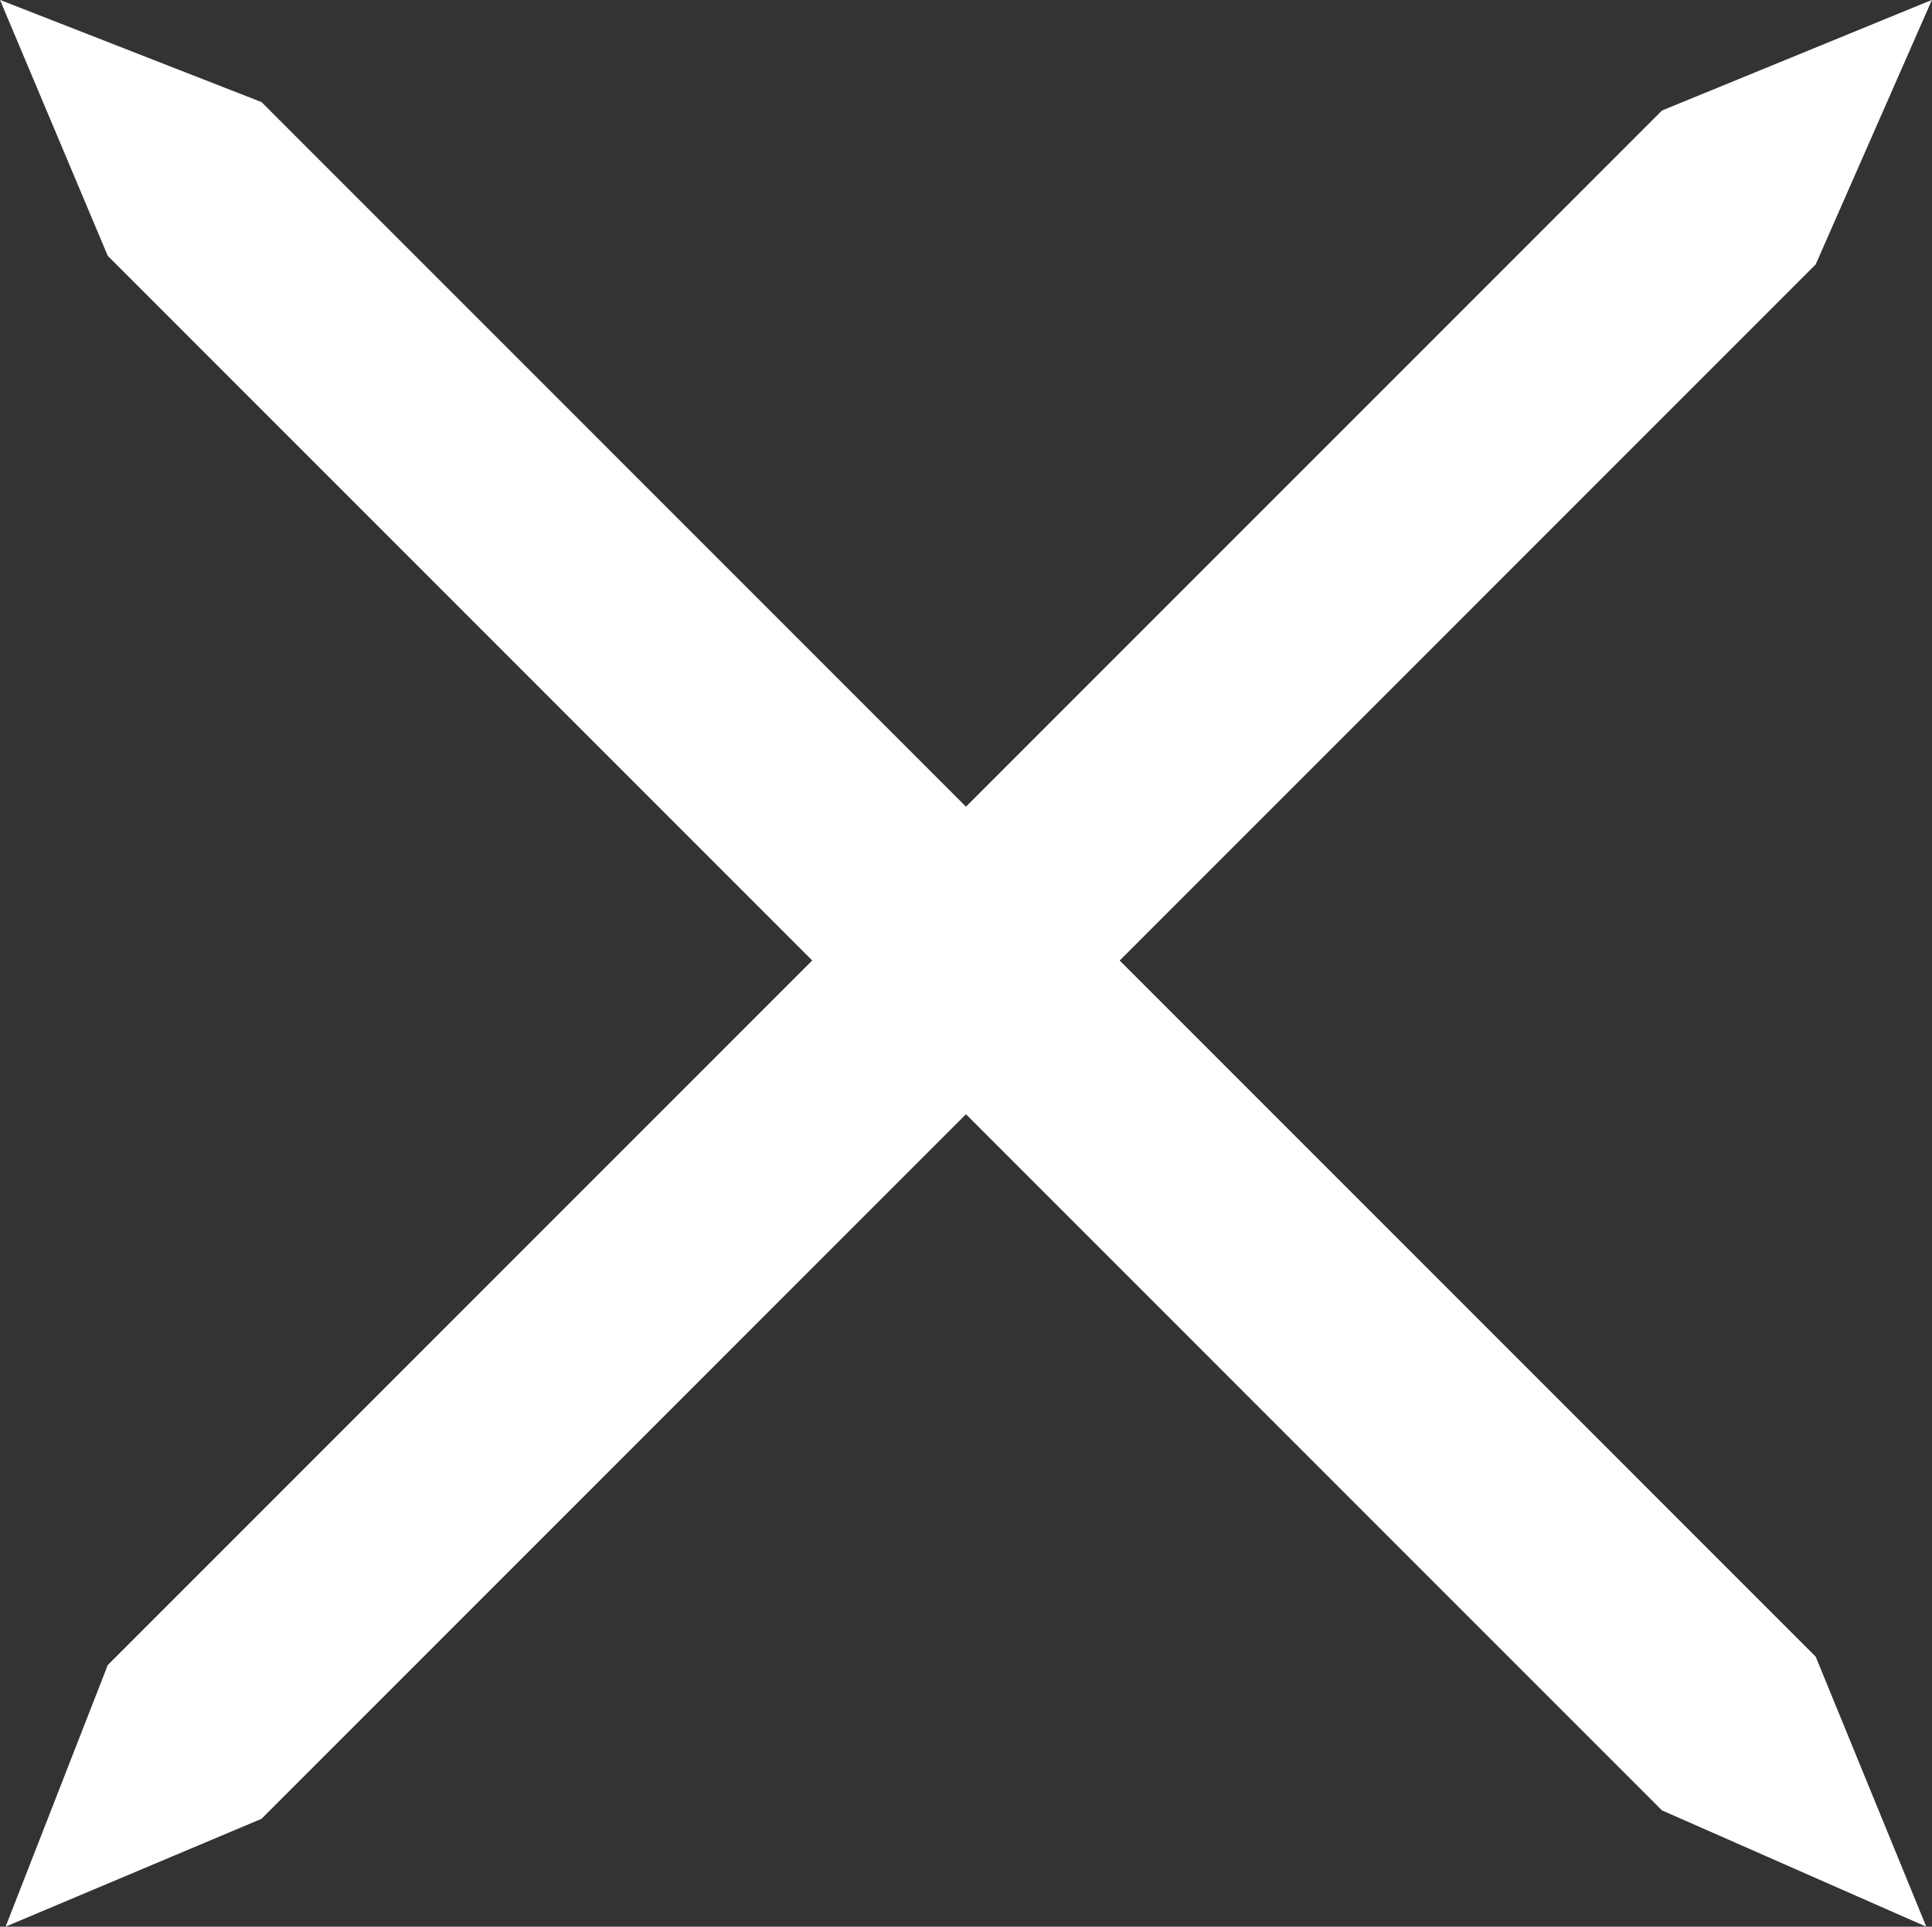 <svg xmlns="http://www.w3.org/2000/svg" width="21.979" height="21.914" viewBox="0 0 21.979 21.914">
  <rect x="0" y="0" width="21.979" height="21.914" fill="#333333" stroke="none"/>
  <path id="Tracciato_27449" data-name="Tracciato 27449" d="M481.974,746.915l-1.258-3.071-7.918-7.918,7.918-7.918L482.038,725l-3.071,1.258-7.918,7.918-8.014-8.014L460.06,725l1.226,2.911,8.014,8.014-8.014,8.014-1.162,2.975,2.911-1.226,8.014-8.014,7.918,7.918Z" transform="translate(-460.06 -725.001)" fill="#fff"/>
</svg>
